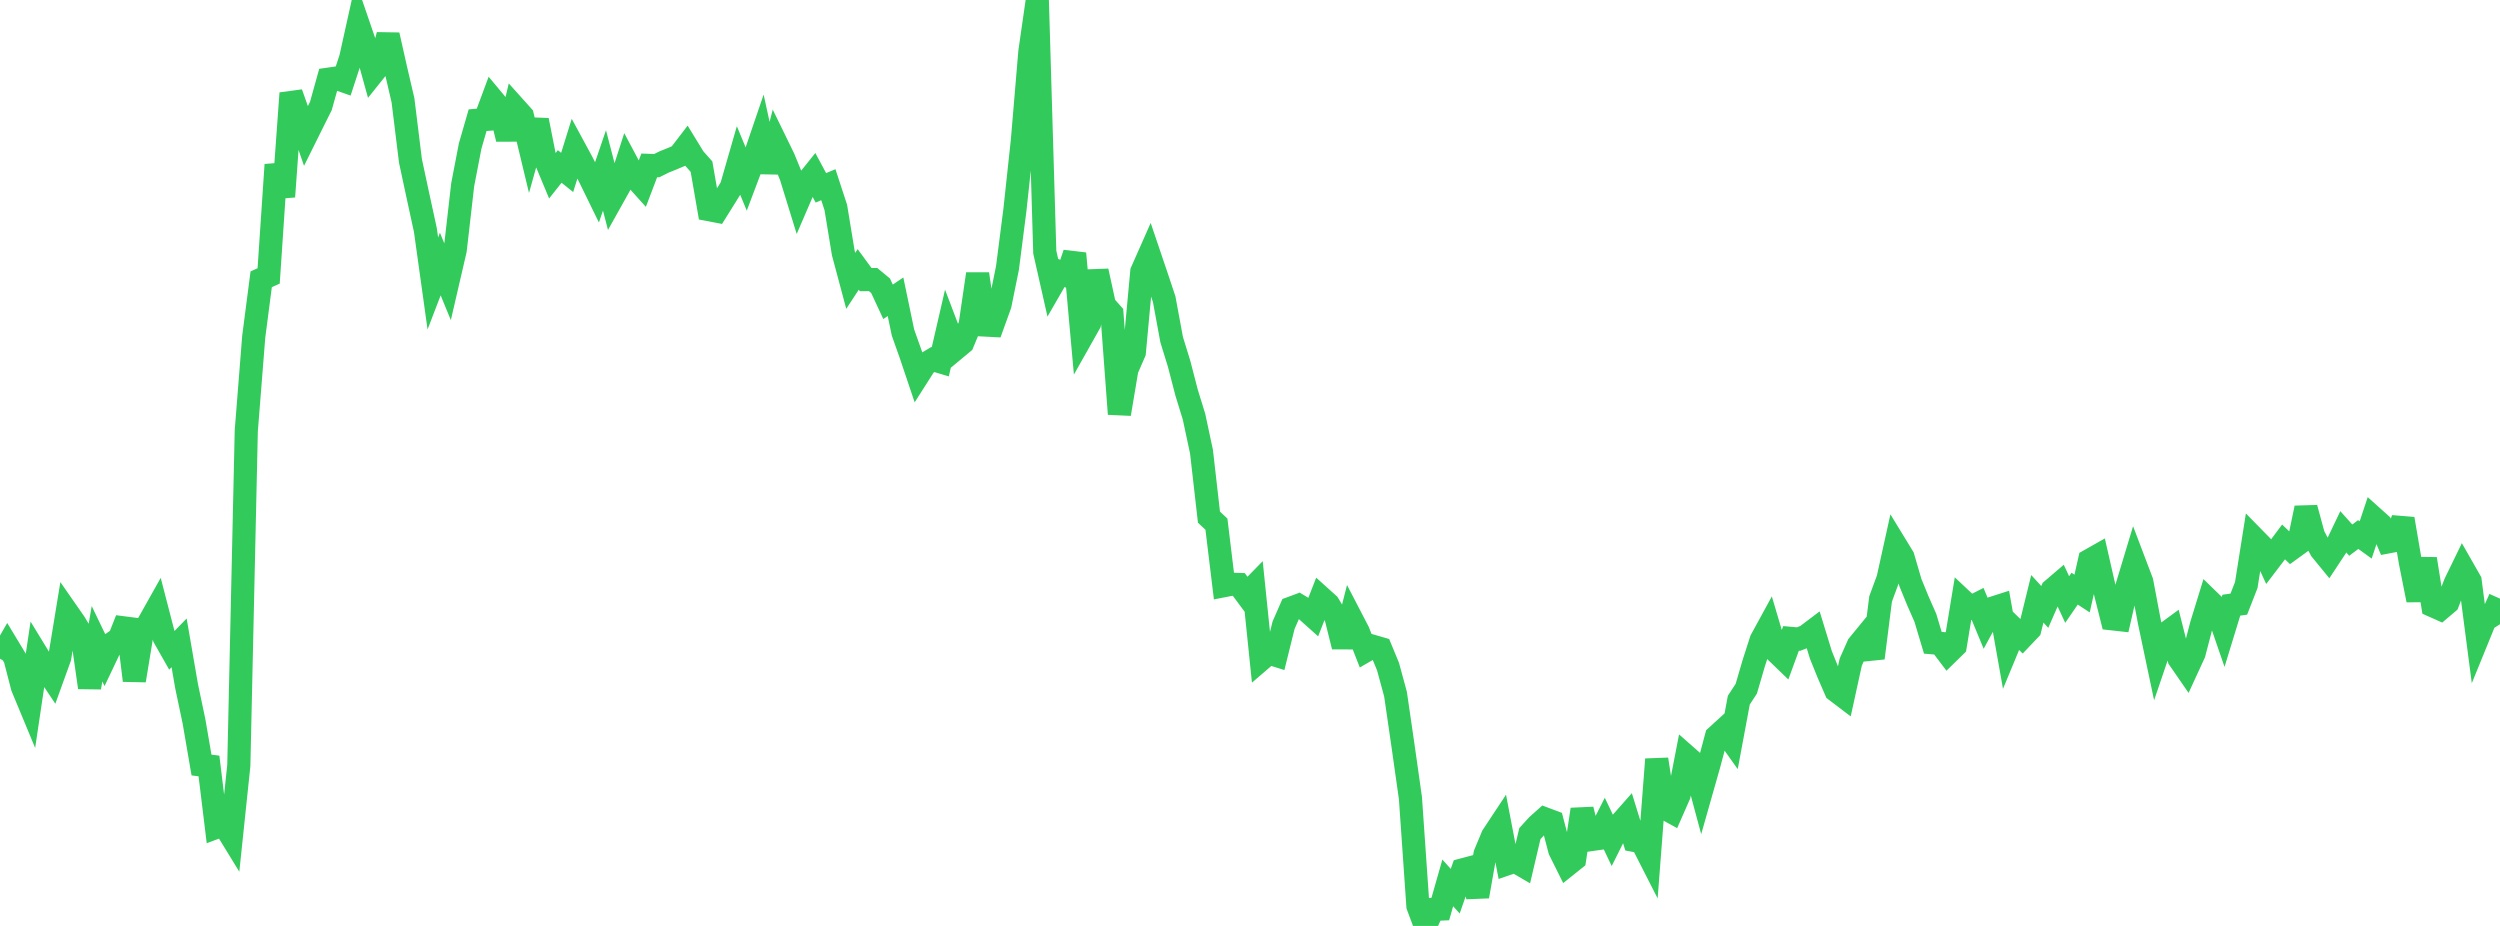 <?xml version="1.0" standalone="no"?>
<!DOCTYPE svg PUBLIC "-//W3C//DTD SVG 1.1//EN" "http://www.w3.org/Graphics/SVG/1.1/DTD/svg11.dtd">

<svg width="135" height="50" viewBox="0 0 135 50" preserveAspectRatio="none" 
  xmlns="http://www.w3.org/2000/svg"
  xmlns:xlink="http://www.w3.org/1999/xlink">


<polyline points="0.0, 35.57 0.403, 34.87 0.806, 35.537 1.209, 37.096 1.612, 38.067 2.015, 35.361 2.418, 36.021 2.821, 36.625 3.224, 35.51 3.627, 33.055 4.03, 33.634 4.433, 34.304 4.836, 37.126 5.239, 34.763 5.642, 35.6 6.045, 34.752 6.448, 34.474 6.851, 33.451 7.254, 36.746 7.657, 34.297 8.06, 33.583 8.463, 32.865 8.866, 34.418 9.269, 35.129 9.672, 34.714 10.075, 37.05 10.478, 38.963 10.881, 41.311 11.284, 41.363 11.687, 44.67 12.09, 44.519 12.493, 45.176 12.896, 41.335 13.299, 23.265 13.701, 18.187 14.104, 15.082 14.507, 14.9 14.91, 8.896 15.313, 10.619 15.716, 5.033 16.119, 6.171 16.522, 7.34 16.925, 6.528 17.328, 5.721 17.731, 4.277 18.134, 4.219 18.537, 4.36 18.94, 3.127 19.343, 1.309 19.746, 2.483 20.149, 3.938 20.552, 3.434 20.955, 1.89 21.358, 3.684 21.761, 5.414 22.164, 8.685 22.567, 10.564 22.97, 12.421 23.373, 15.307 23.776, 14.258 24.179, 15.238 24.582, 13.498 24.985, 9.977 25.388, 7.886 25.791, 6.491 26.194, 6.456 26.597, 5.372 27.0, 5.856 27.403, 7.506 27.806, 5.811 28.209, 6.26 28.612, 7.936 29.015, 6.493 29.418, 8.531 29.821, 9.498 30.224, 8.989 30.627, 9.311 31.03, 8.016 31.433, 8.76 31.836, 9.558 32.239, 10.383 32.642, 9.204 33.045, 10.755 33.448, 10.035 33.851, 8.786 34.254, 9.543 34.657, 9.991 35.06, 8.931 35.463, 8.945 35.866, 8.745 36.269, 8.582 36.672, 8.413 37.075, 7.887 37.478, 8.545 37.881, 8.999 38.284, 11.321 38.687, 11.398 39.09, 10.752 39.493, 10.103 39.896, 8.704 40.299, 9.677 40.701, 8.612 41.104, 7.43 41.507, 9.275 41.91, 7.715 42.313, 8.541 42.716, 9.524 43.119, 10.83 43.522, 9.894 43.925, 9.391 44.328, 10.142 44.731, 9.974 45.134, 11.206 45.537, 13.658 45.94, 15.165 46.343, 14.549 46.746, 15.098 47.149, 15.097 47.552, 15.431 47.955, 16.298 48.358, 16.024 48.761, 17.957 49.164, 19.091 49.567, 20.288 49.97, 19.656 50.373, 19.416 50.776, 19.536 51.179, 17.787 51.582, 18.848 51.985, 18.513 52.388, 17.54 52.791, 14.793 53.194, 17.552 53.597, 17.573 54.0, 16.456 54.403, 14.471 54.806, 11.332 55.209, 7.584 55.612, 2.803 56.015, 0.0 56.418, 13.615 56.821, 15.399 57.224, 14.7 57.627, 14.879 58.03, 13.688 58.433, 18.169 58.836, 17.454 59.239, 14.636 59.642, 16.486 60.045, 16.938 60.448, 22.355 60.851, 19.951 61.254, 19.027 61.657, 14.668 62.06, 13.758 62.463, 14.948 62.866, 16.157 63.269, 18.339 63.672, 19.644 64.075, 21.198 64.478, 22.505 64.881, 24.393 65.284, 27.928 65.687, 28.303 66.09, 31.626 66.493, 31.548 66.896, 31.562 67.299, 32.104 67.701, 31.693 68.104, 35.609 68.507, 35.262 68.91, 35.388 69.313, 33.76 69.716, 32.841 70.119, 32.691 70.522, 32.936 70.925, 33.296 71.328, 32.264 71.731, 32.627 72.134, 33.297 72.537, 34.916 72.94, 33.334 73.343, 34.11 73.746, 35.139 74.149, 34.906 74.552, 35.023 74.955, 36.001 75.358, 37.486 75.761, 40.255 76.164, 43.104 76.567, 48.922 76.97, 50.0 77.373, 49.107 77.776, 49.09 78.179, 47.676 78.582, 48.125 78.985, 46.972 79.388, 46.865 79.791, 48.404 80.194, 46.118 80.597, 45.148 81.0, 44.538 81.403, 46.638 81.806, 46.499 82.209, 46.734 82.612, 45.019 83.015, 44.575 83.418, 44.215 83.821, 44.366 84.224, 45.903 84.627, 46.714 85.03, 46.392 85.433, 43.71 85.836, 45.348 86.239, 45.291 86.642, 44.495 87.045, 45.341 87.448, 44.535 87.851, 44.079 88.254, 45.383 88.657, 45.459 89.06, 46.249 89.463, 41.003 89.866, 43.621 90.269, 43.843 90.672, 42.926 91.075, 40.848 91.478, 41.203 91.881, 42.701 92.284, 41.282 92.687, 39.771 93.09, 39.403 93.493, 39.97 93.896, 37.807 94.299, 37.191 94.701, 35.815 95.104, 34.563 95.507, 33.825 95.91, 35.186 96.313, 35.575 96.716, 34.474 97.119, 34.51 97.522, 34.355 97.925, 34.051 98.328, 35.365 98.731, 36.363 99.134, 37.29 99.537, 37.596 99.94, 35.754 100.343, 34.845 100.746, 34.352 101.149, 35.533 101.552, 32.345 101.955, 31.251 102.358, 29.425 102.761, 30.085 103.164, 31.465 103.567, 32.449 103.97, 33.364 104.373, 34.71 104.776, 34.744 105.179, 35.276 105.582, 34.881 105.985, 32.435 106.388, 32.814 106.791, 32.61 107.194, 33.584 107.597, 32.842 108.0, 32.713 108.403, 34.983 108.806, 34.011 109.209, 34.402 109.612, 33.979 110.015, 32.335 110.418, 32.774 110.821, 31.852 111.224, 31.507 111.627, 32.375 112.03, 31.787 112.433, 32.052 112.836, 30.261 113.239, 30.033 113.642, 31.802 114.045, 33.414 114.448, 33.459 114.851, 31.689 115.254, 30.354 115.657, 31.416 116.06, 33.548 116.463, 35.459 116.866, 34.275 117.269, 33.979 117.672, 35.574 118.075, 36.159 118.478, 35.284 118.881, 33.74 119.284, 32.431 119.687, 32.822 120.09, 33.993 120.493, 32.679 120.896, 32.623 121.299, 31.591 121.701, 29.051 122.104, 29.462 122.507, 30.332 122.91, 29.804 123.313, 29.265 123.716, 29.651 124.119, 29.359 124.522, 27.43 124.925, 28.913 125.328, 29.68 125.731, 30.173 126.134, 29.562 126.537, 28.718 126.94, 29.168 127.343, 28.865 127.746, 29.157 128.149, 27.947 128.552, 28.308 128.955, 29.26 129.358, 29.184 129.761, 28.02 130.164, 30.381 130.567, 32.405 130.97, 30.18 131.373, 32.708 131.776, 32.887 132.179, 32.545 132.582, 31.497 132.985, 30.669 133.388, 31.375 133.791, 34.468 134.194, 33.479 134.597, 33.224 135.0, 32.327" fill="none" stroke="#32ca5b" stroke-width="1.25"/>

</svg>